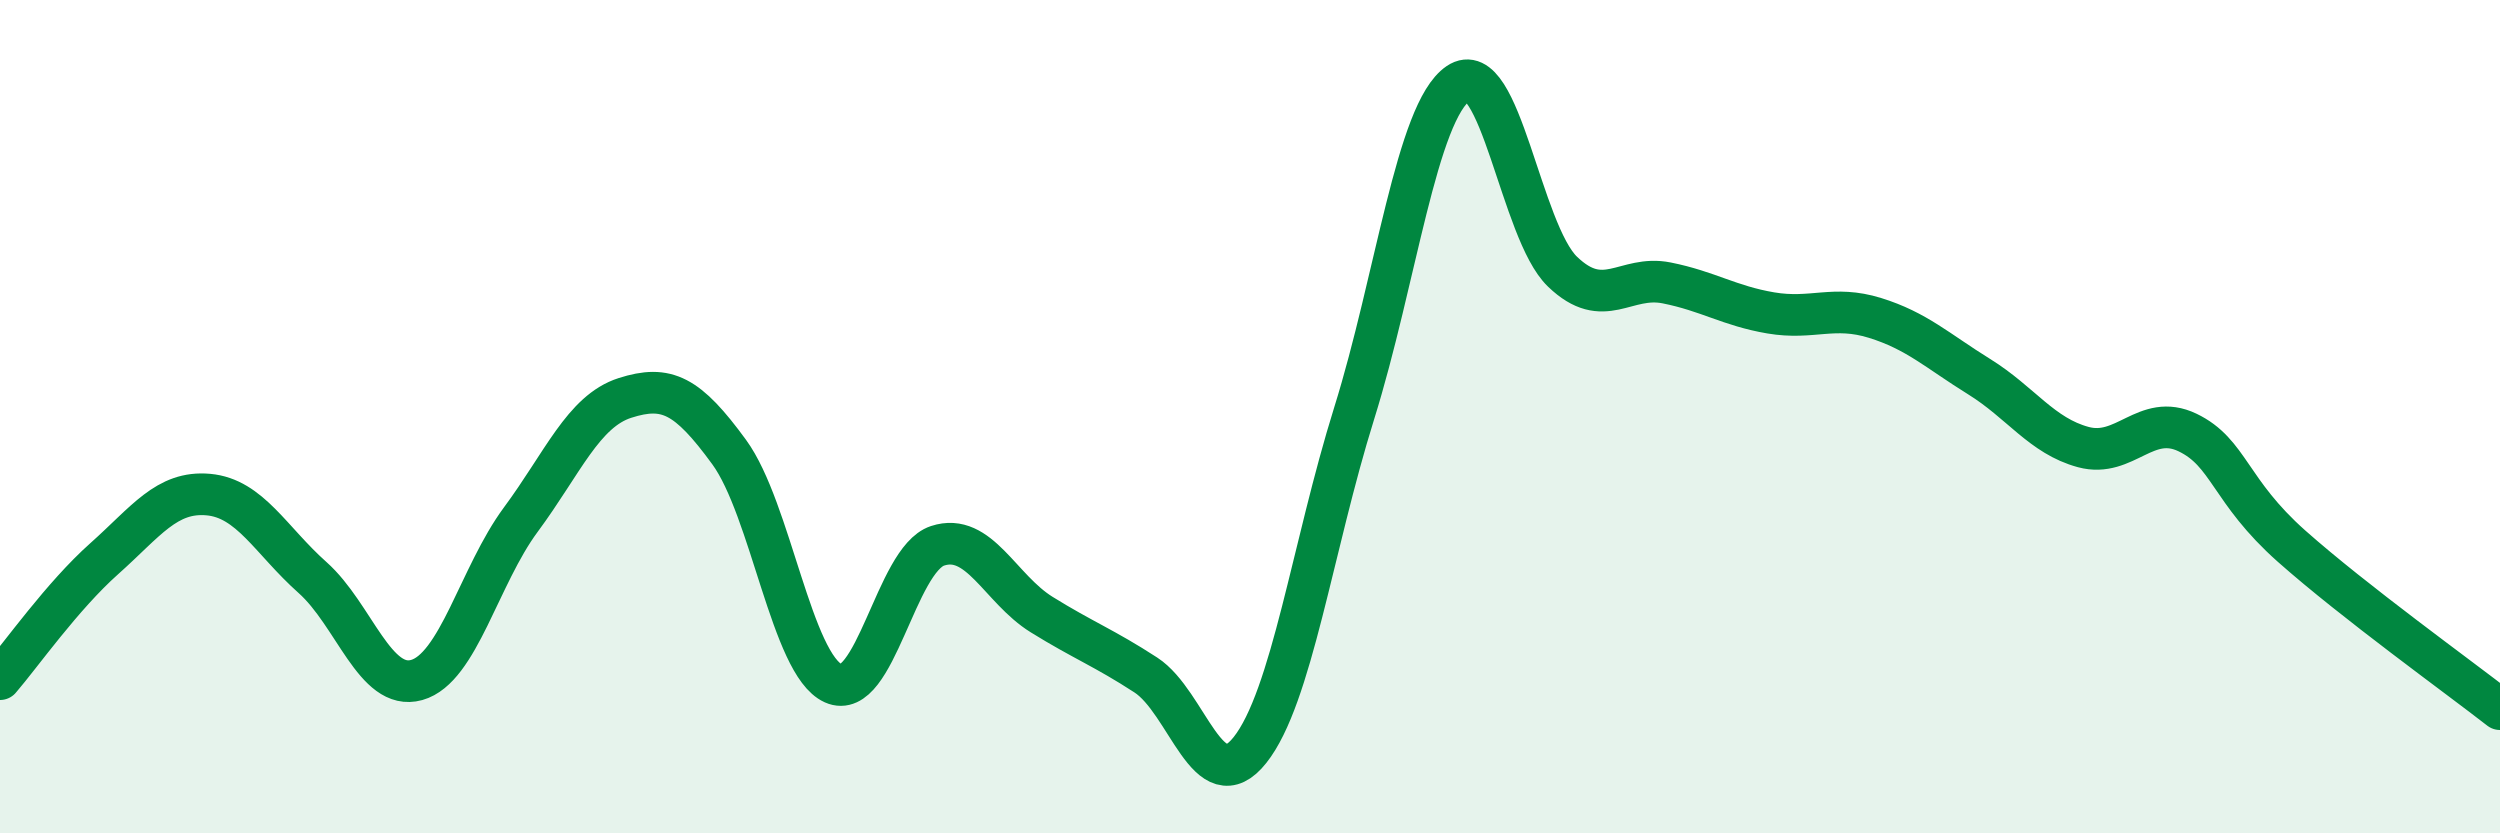 
    <svg width="60" height="20" viewBox="0 0 60 20" xmlns="http://www.w3.org/2000/svg">
      <path
        d="M 0,16.3 C 0.5,15.72 1.5,14.3 2.5,13.41 C 3.5,12.52 4,11.78 5,11.87 C 6,11.96 6.5,12.97 7.5,13.86 C 8.5,14.75 9,16.6 10,16.32 C 11,16.04 11.5,13.82 12.5,12.47 C 13.5,11.12 14,9.87 15,9.55 C 16,9.23 16.5,9.48 17.5,10.85 C 18.5,12.22 19,15.95 20,16.4 C 21,16.85 21.5,13.43 22.5,13.1 C 23.5,12.77 24,14.13 25,14.75 C 26,15.37 26.5,15.55 27.5,16.2 C 28.5,16.85 29,19.26 30,18 C 31,16.74 31.5,13.12 32.5,9.92 C 33.5,6.72 34,2.68 35,2 C 36,1.32 36.5,5.56 37.5,6.52 C 38.5,7.48 39,6.59 40,6.79 C 41,6.99 41.5,7.34 42.5,7.51 C 43.5,7.68 44,7.32 45,7.63 C 46,7.94 46.5,8.42 47.5,9.04 C 48.5,9.66 49,10.46 50,10.73 C 51,11 51.5,9.9 52.5,10.38 C 53.5,10.86 53.5,11.78 55,13.11 C 56.5,14.44 59,16.24 60,17.02L60 20L0 20Z"
        fill="#008740"
        opacity="0.1"
        stroke-linecap="round"
        stroke-linejoin="round"
      />
      <path
        d="M 0,16.3 C 0.5,15.72 1.5,14.3 2.5,13.41 C 3.5,12.52 4,11.78 5,11.87 C 6,11.96 6.5,12.97 7.5,13.86 C 8.5,14.75 9,16.6 10,16.32 C 11,16.04 11.5,13.82 12.5,12.47 C 13.5,11.12 14,9.87 15,9.55 C 16,9.23 16.5,9.48 17.5,10.85 C 18.5,12.22 19,15.95 20,16.4 C 21,16.85 21.5,13.43 22.5,13.1 C 23.5,12.77 24,14.13 25,14.75 C 26,15.37 26.5,15.55 27.5,16.2 C 28.5,16.85 29,19.26 30,18 C 31,16.74 31.5,13.12 32.5,9.92 C 33.5,6.72 34,2.68 35,2 C 36,1.32 36.5,5.56 37.5,6.52 C 38.5,7.48 39,6.59 40,6.79 C 41,6.99 41.5,7.34 42.5,7.51 C 43.5,7.68 44,7.32 45,7.63 C 46,7.94 46.5,8.42 47.5,9.04 C 48.5,9.66 49,10.46 50,10.73 C 51,11 51.5,9.9 52.5,10.38 C 53.5,10.86 53.5,11.78 55,13.11 C 56.5,14.44 59,16.24 60,17.02"
        stroke="#008740"
        stroke-width="1"
        fill="none"
        stroke-linecap="round"
        stroke-linejoin="round"
      />
    </svg>
  